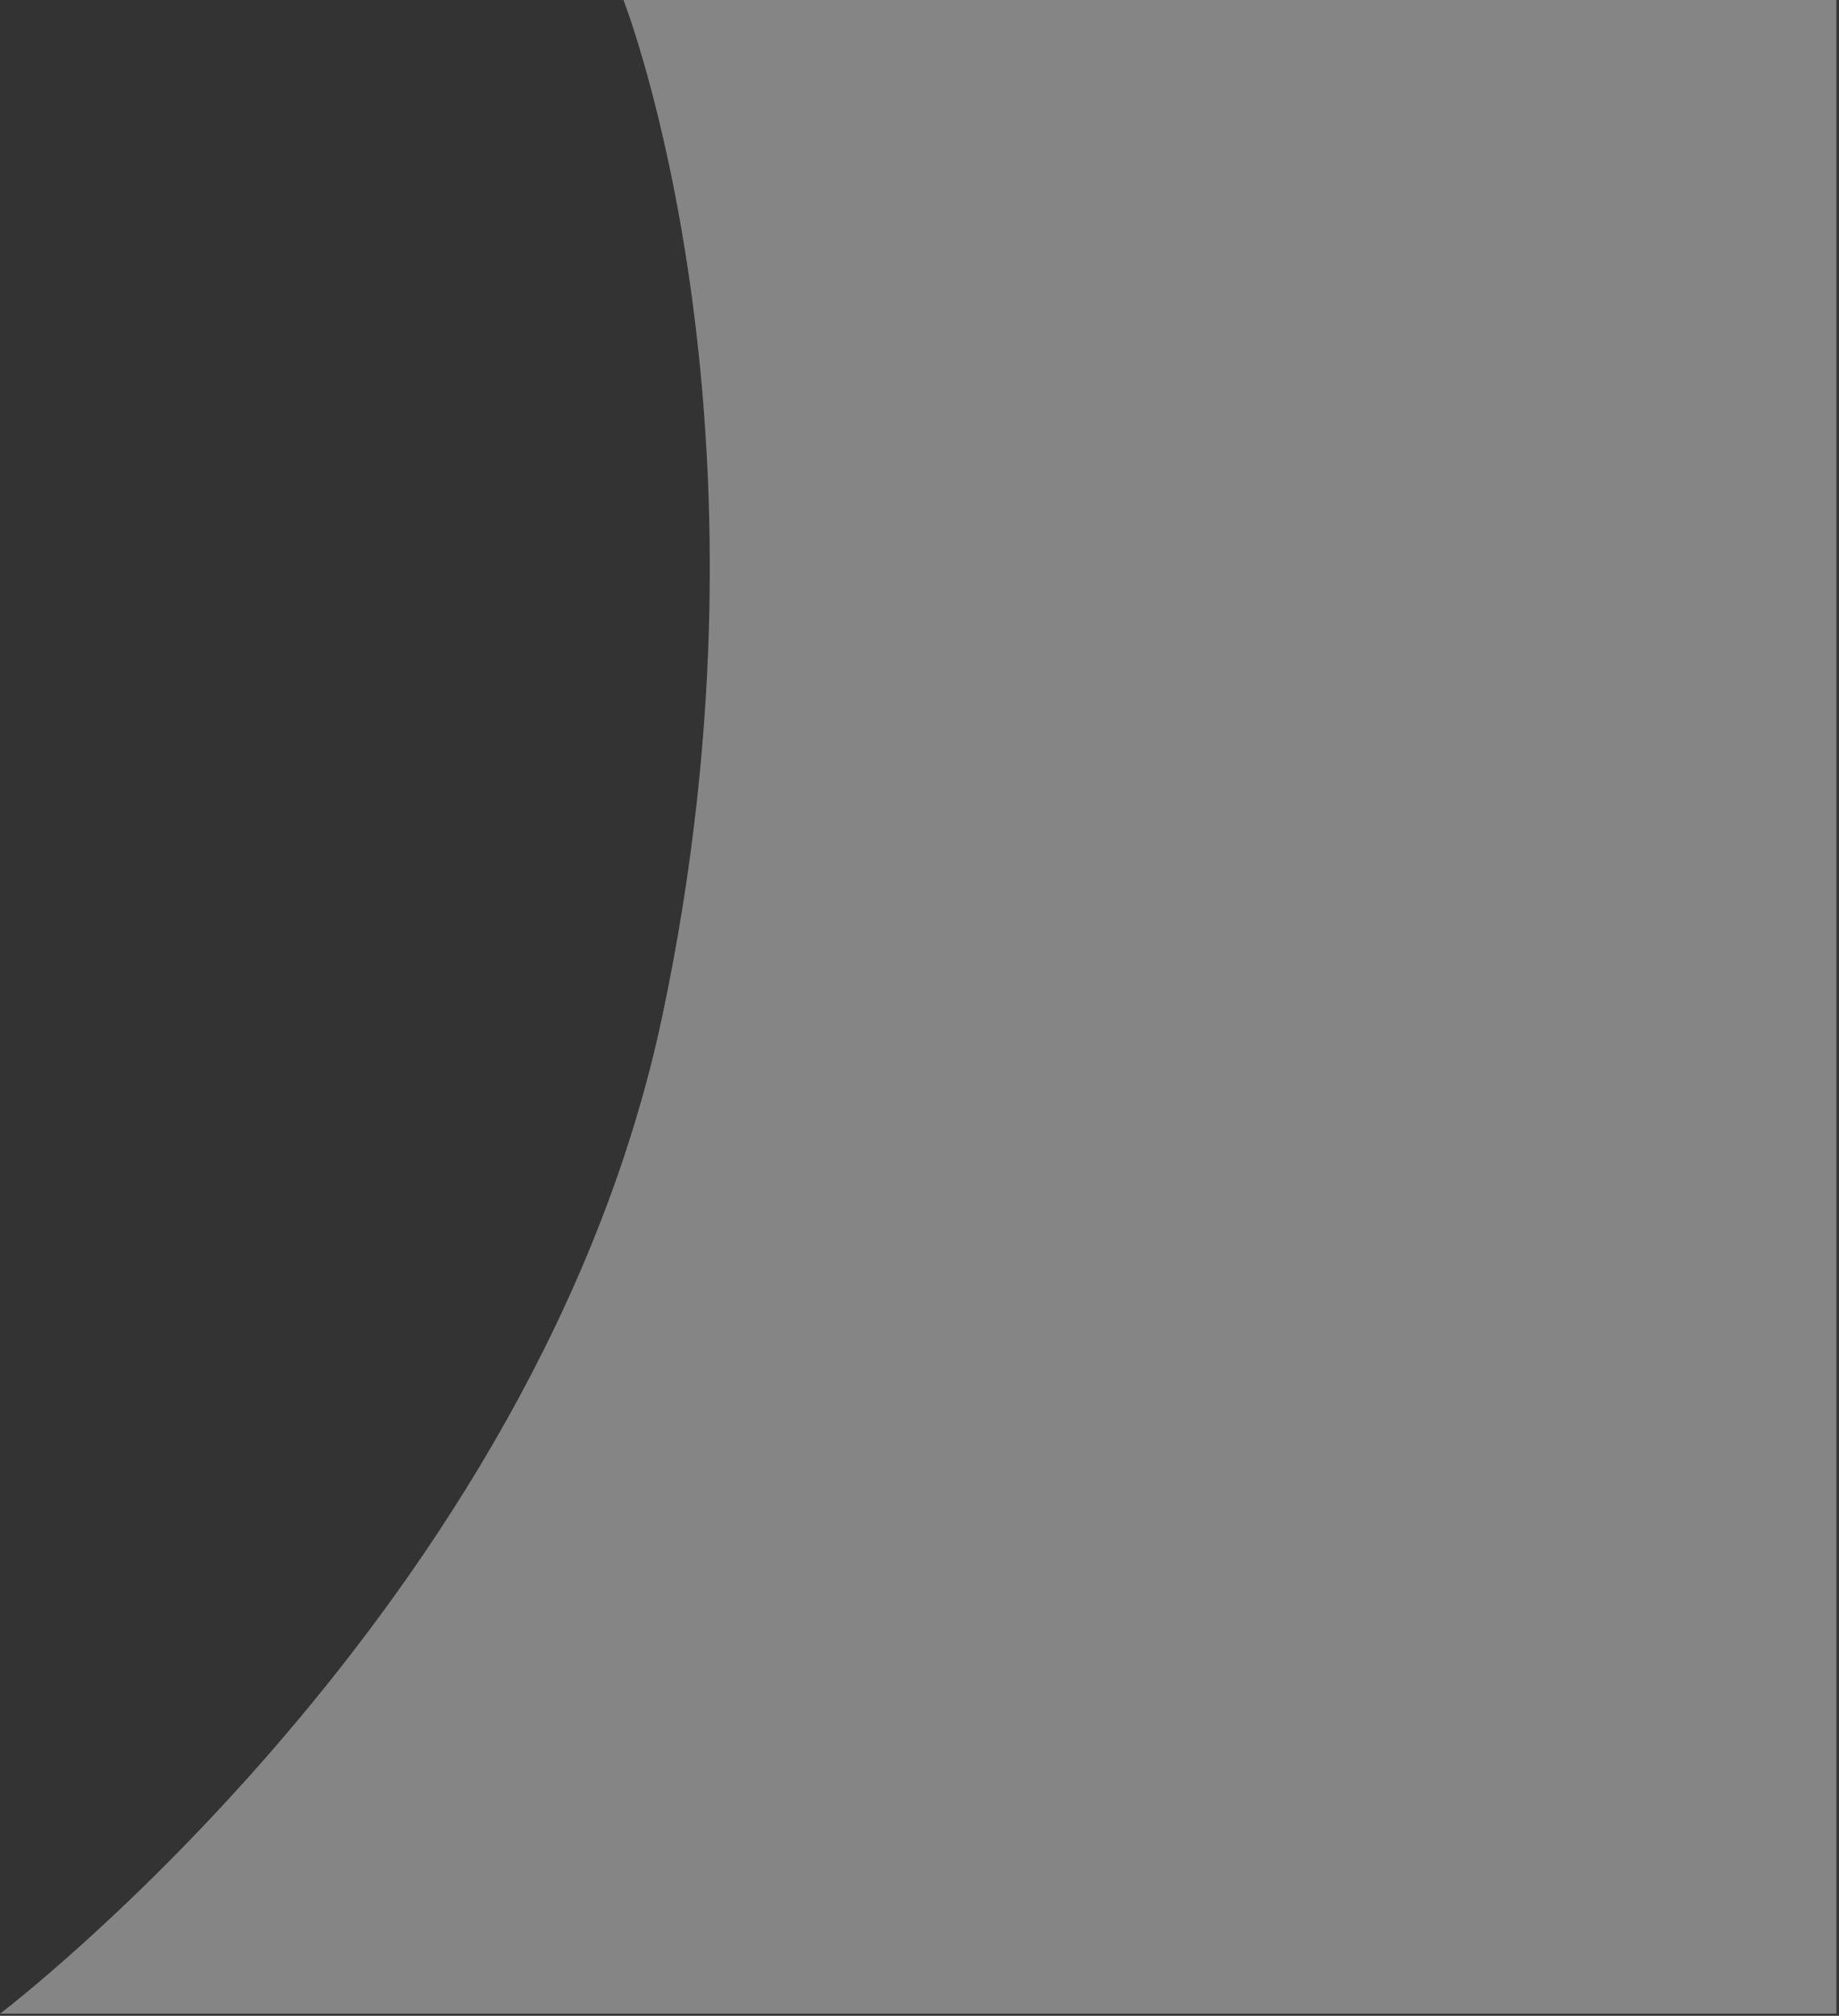 <?xml version="1.0" encoding="UTF-8" standalone="no"?>
<!DOCTYPE svg PUBLIC "-//W3C//DTD SVG 1.1//EN" "http://www.w3.org/Graphics/SVG/1.1/DTD/svg11.dtd">
<svg width="100%" height="100%" viewBox="0 0 657 720" version="1.1" xmlns="http://www.w3.org/2000/svg" xmlns:xlink="http://www.w3.org/1999/xlink" xml:space="preserve" xmlns:serif="http://www.serif.com/" style="fill-rule:evenodd;clip-rule:evenodd;stroke-linejoin:round;stroke-miterlimit:2;">
    <rect x="0" y="0" width="657" height="720" fill="#333333" stroke="none"/>
    <g transform="matrix(1,0,0,1,-597.326,-36.319)">
        <g transform="matrix(1,0,0,1,-490.409,-178.055)">
            <path d="M1310.47,214.374L1743.81,214.374L1743.81,933.625L1087.74,933.625C1087.74,933.625 1279.65,788.117 1324.33,577.382C1369.42,364.714 1310.47,214.374 1310.47,214.374Z" style="fill:white;fill-opacity:0.4;"/>
        </g>
    </g>
</svg>